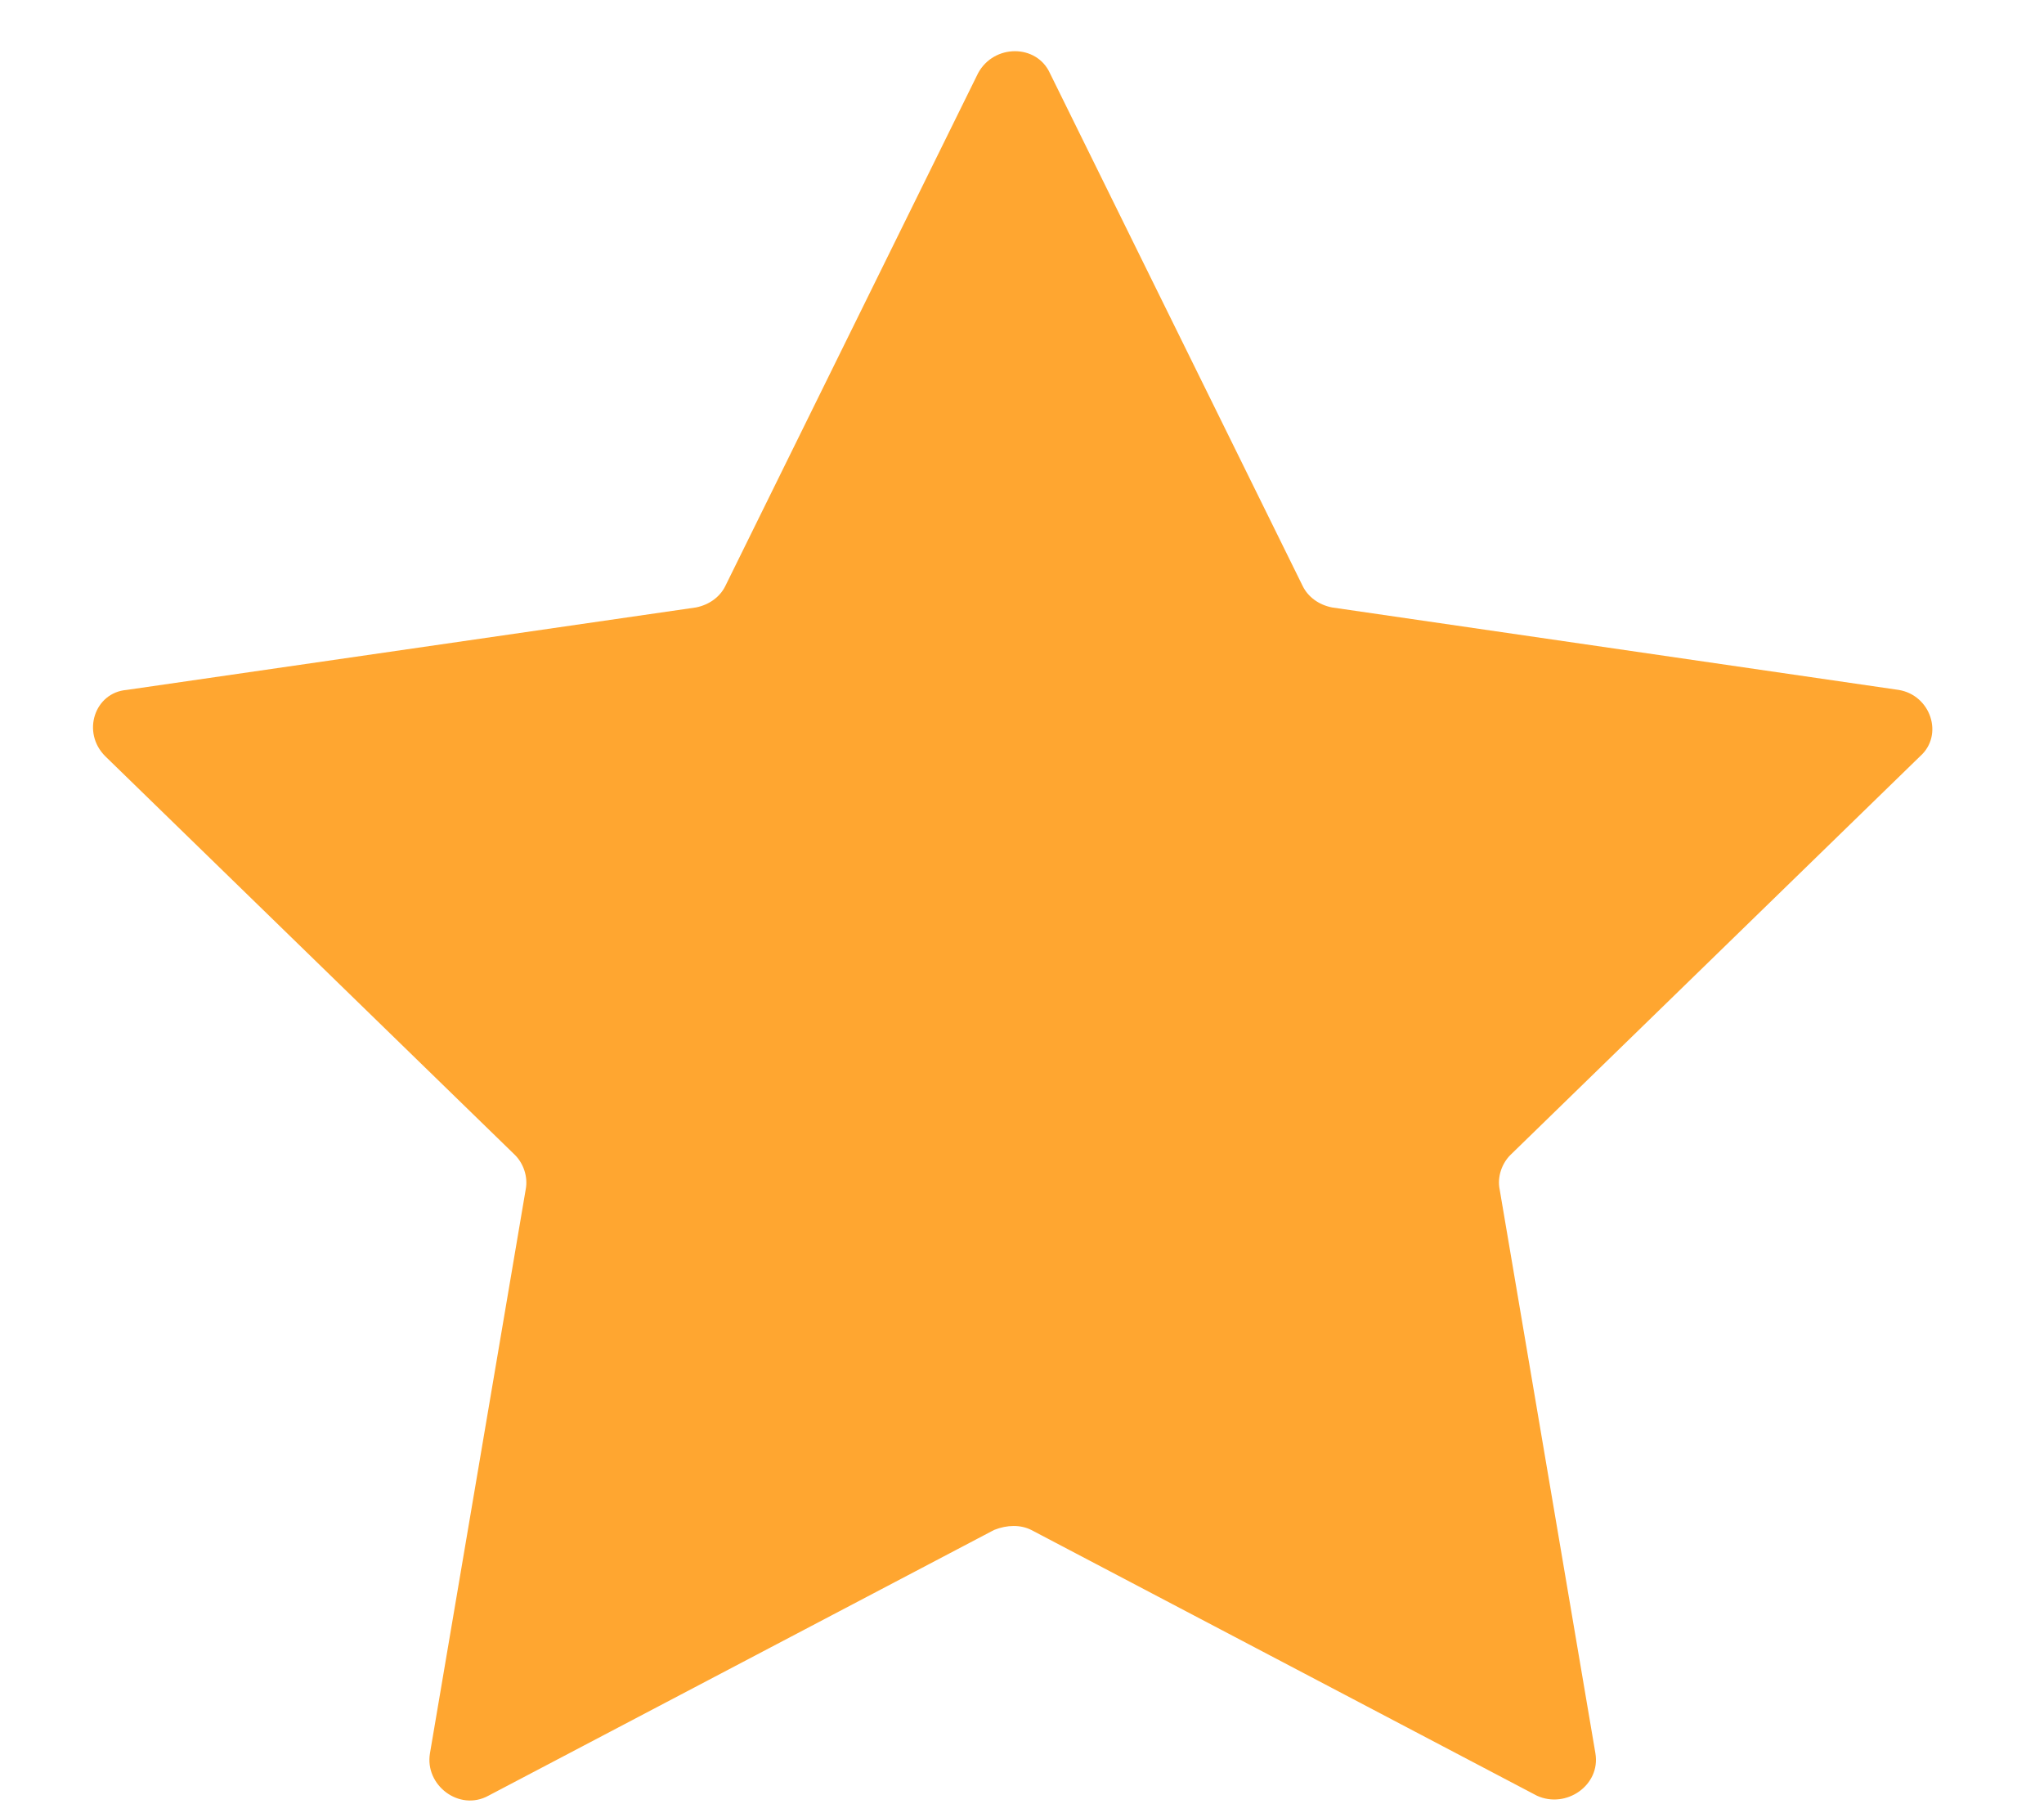 <svg width="17" height="15" viewBox="0 0 17 15" fill="none" xmlns="http://www.w3.org/2000/svg">
<path d="M8.732 0.608L10.835 4.874C10.879 4.963 10.967 5.029 11.078 5.051L15.792 5.737C16.058 5.781 16.169 6.112 15.969 6.289L12.561 9.605C12.495 9.671 12.45 9.782 12.473 9.892L13.269 14.579C13.314 14.844 13.026 15.043 12.783 14.932L8.577 12.722C8.489 12.678 8.378 12.678 8.268 12.722L4.062 14.932C3.819 15.065 3.531 14.844 3.576 14.579L4.372 9.892C4.394 9.782 4.35 9.671 4.284 9.605L0.876 6.289C0.676 6.09 0.787 5.759 1.053 5.737L5.789 5.051C5.899 5.029 5.988 4.963 6.032 4.874L8.135 0.608C8.267 0.365 8.621 0.365 8.732 0.608H8.732Z" fill="#FFA630"/>
</svg>
